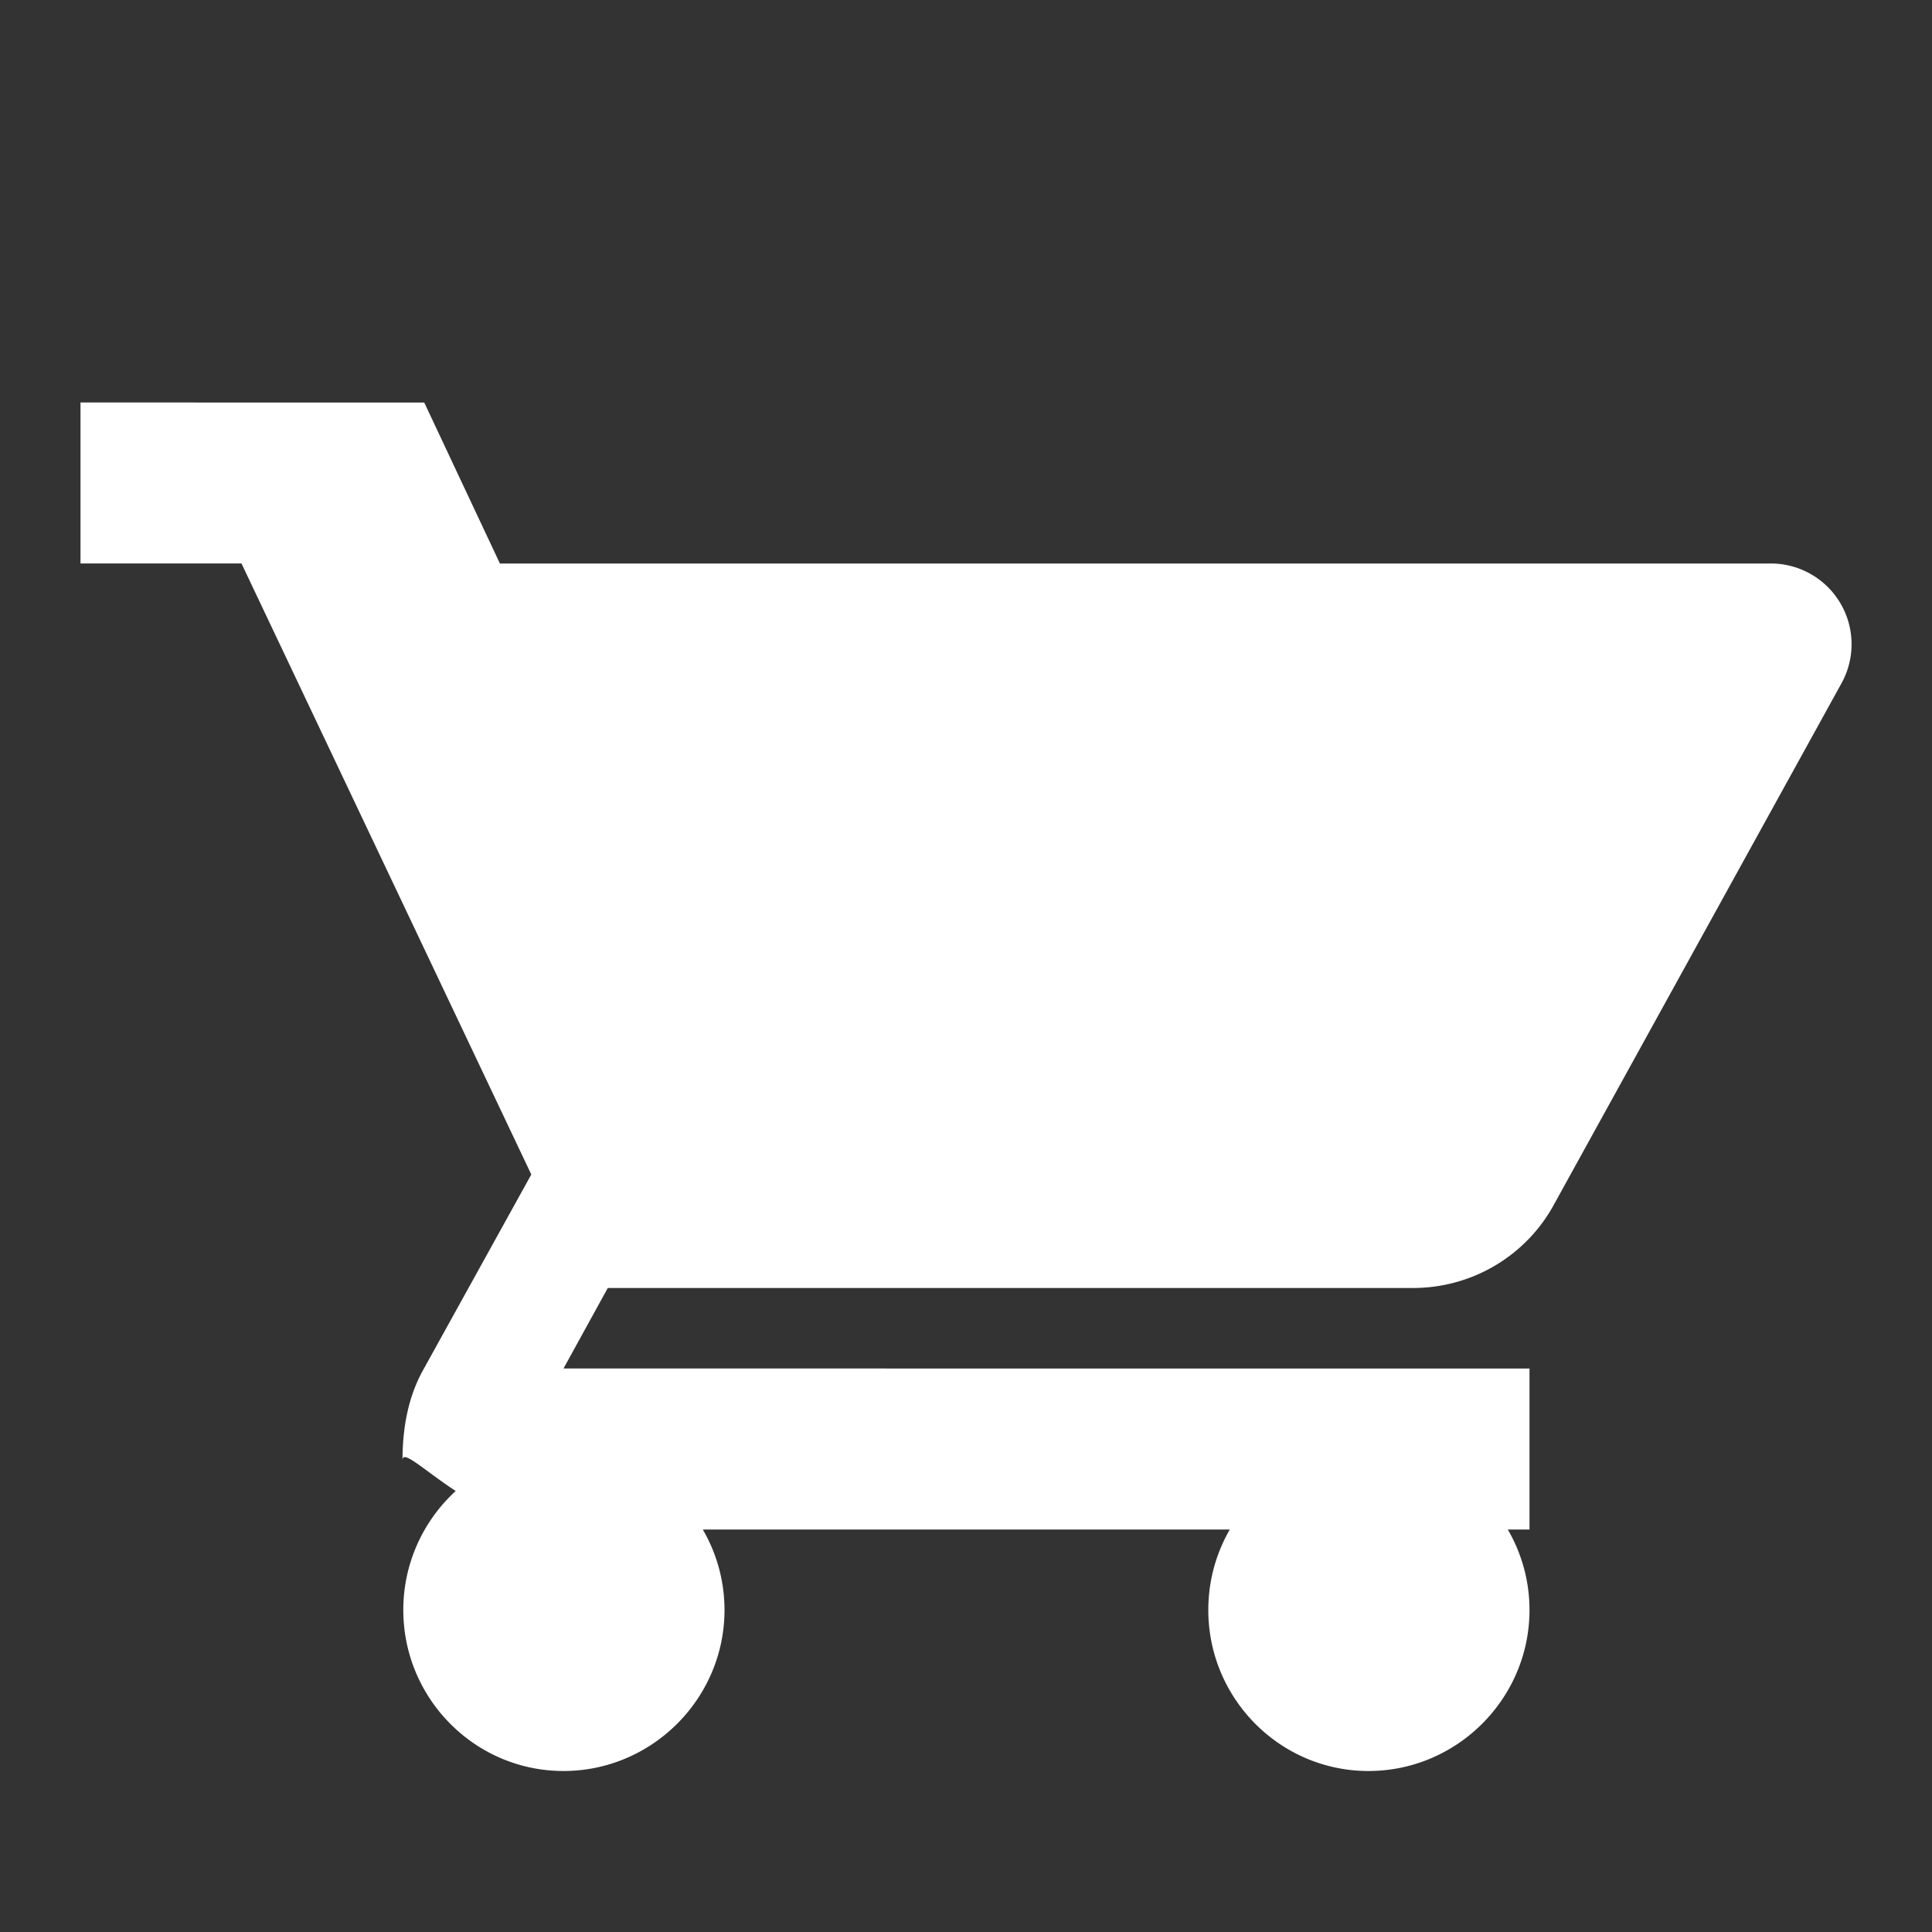 <svg xmlns="http://www.w3.org/2000/svg" width="24" height="24" fill="#ffffff" viewBox="0 0 24 24">
  <rect x="0" y="0" width="24" height="24" fill="#333333" stroke="none"/>
  <path d="M7 18c-1.1 0-1.99.9-1.99 2S5.9 22 7 22s2-.9 2-2-.9-2-2-2zm0 2zm10-2c-1.1 0-1.99.9-1.99 2S15.9 22 17 22s2-.9 2-2-.9-2-2-2zm0 2zm-9.83-4h10.38c.75 0 1.41-.41 1.75-1.03l3.58-6.49a1.003 1.003 0 00-.9-1.48H6.21l-.94-2H1v2h2l3.6 7.59-1.35 2.44c-.18.33-.25.71-.25 1.11C5 17.88 5.9 19 7 19h12v-2H7l1.1-2z"/>
</svg>
